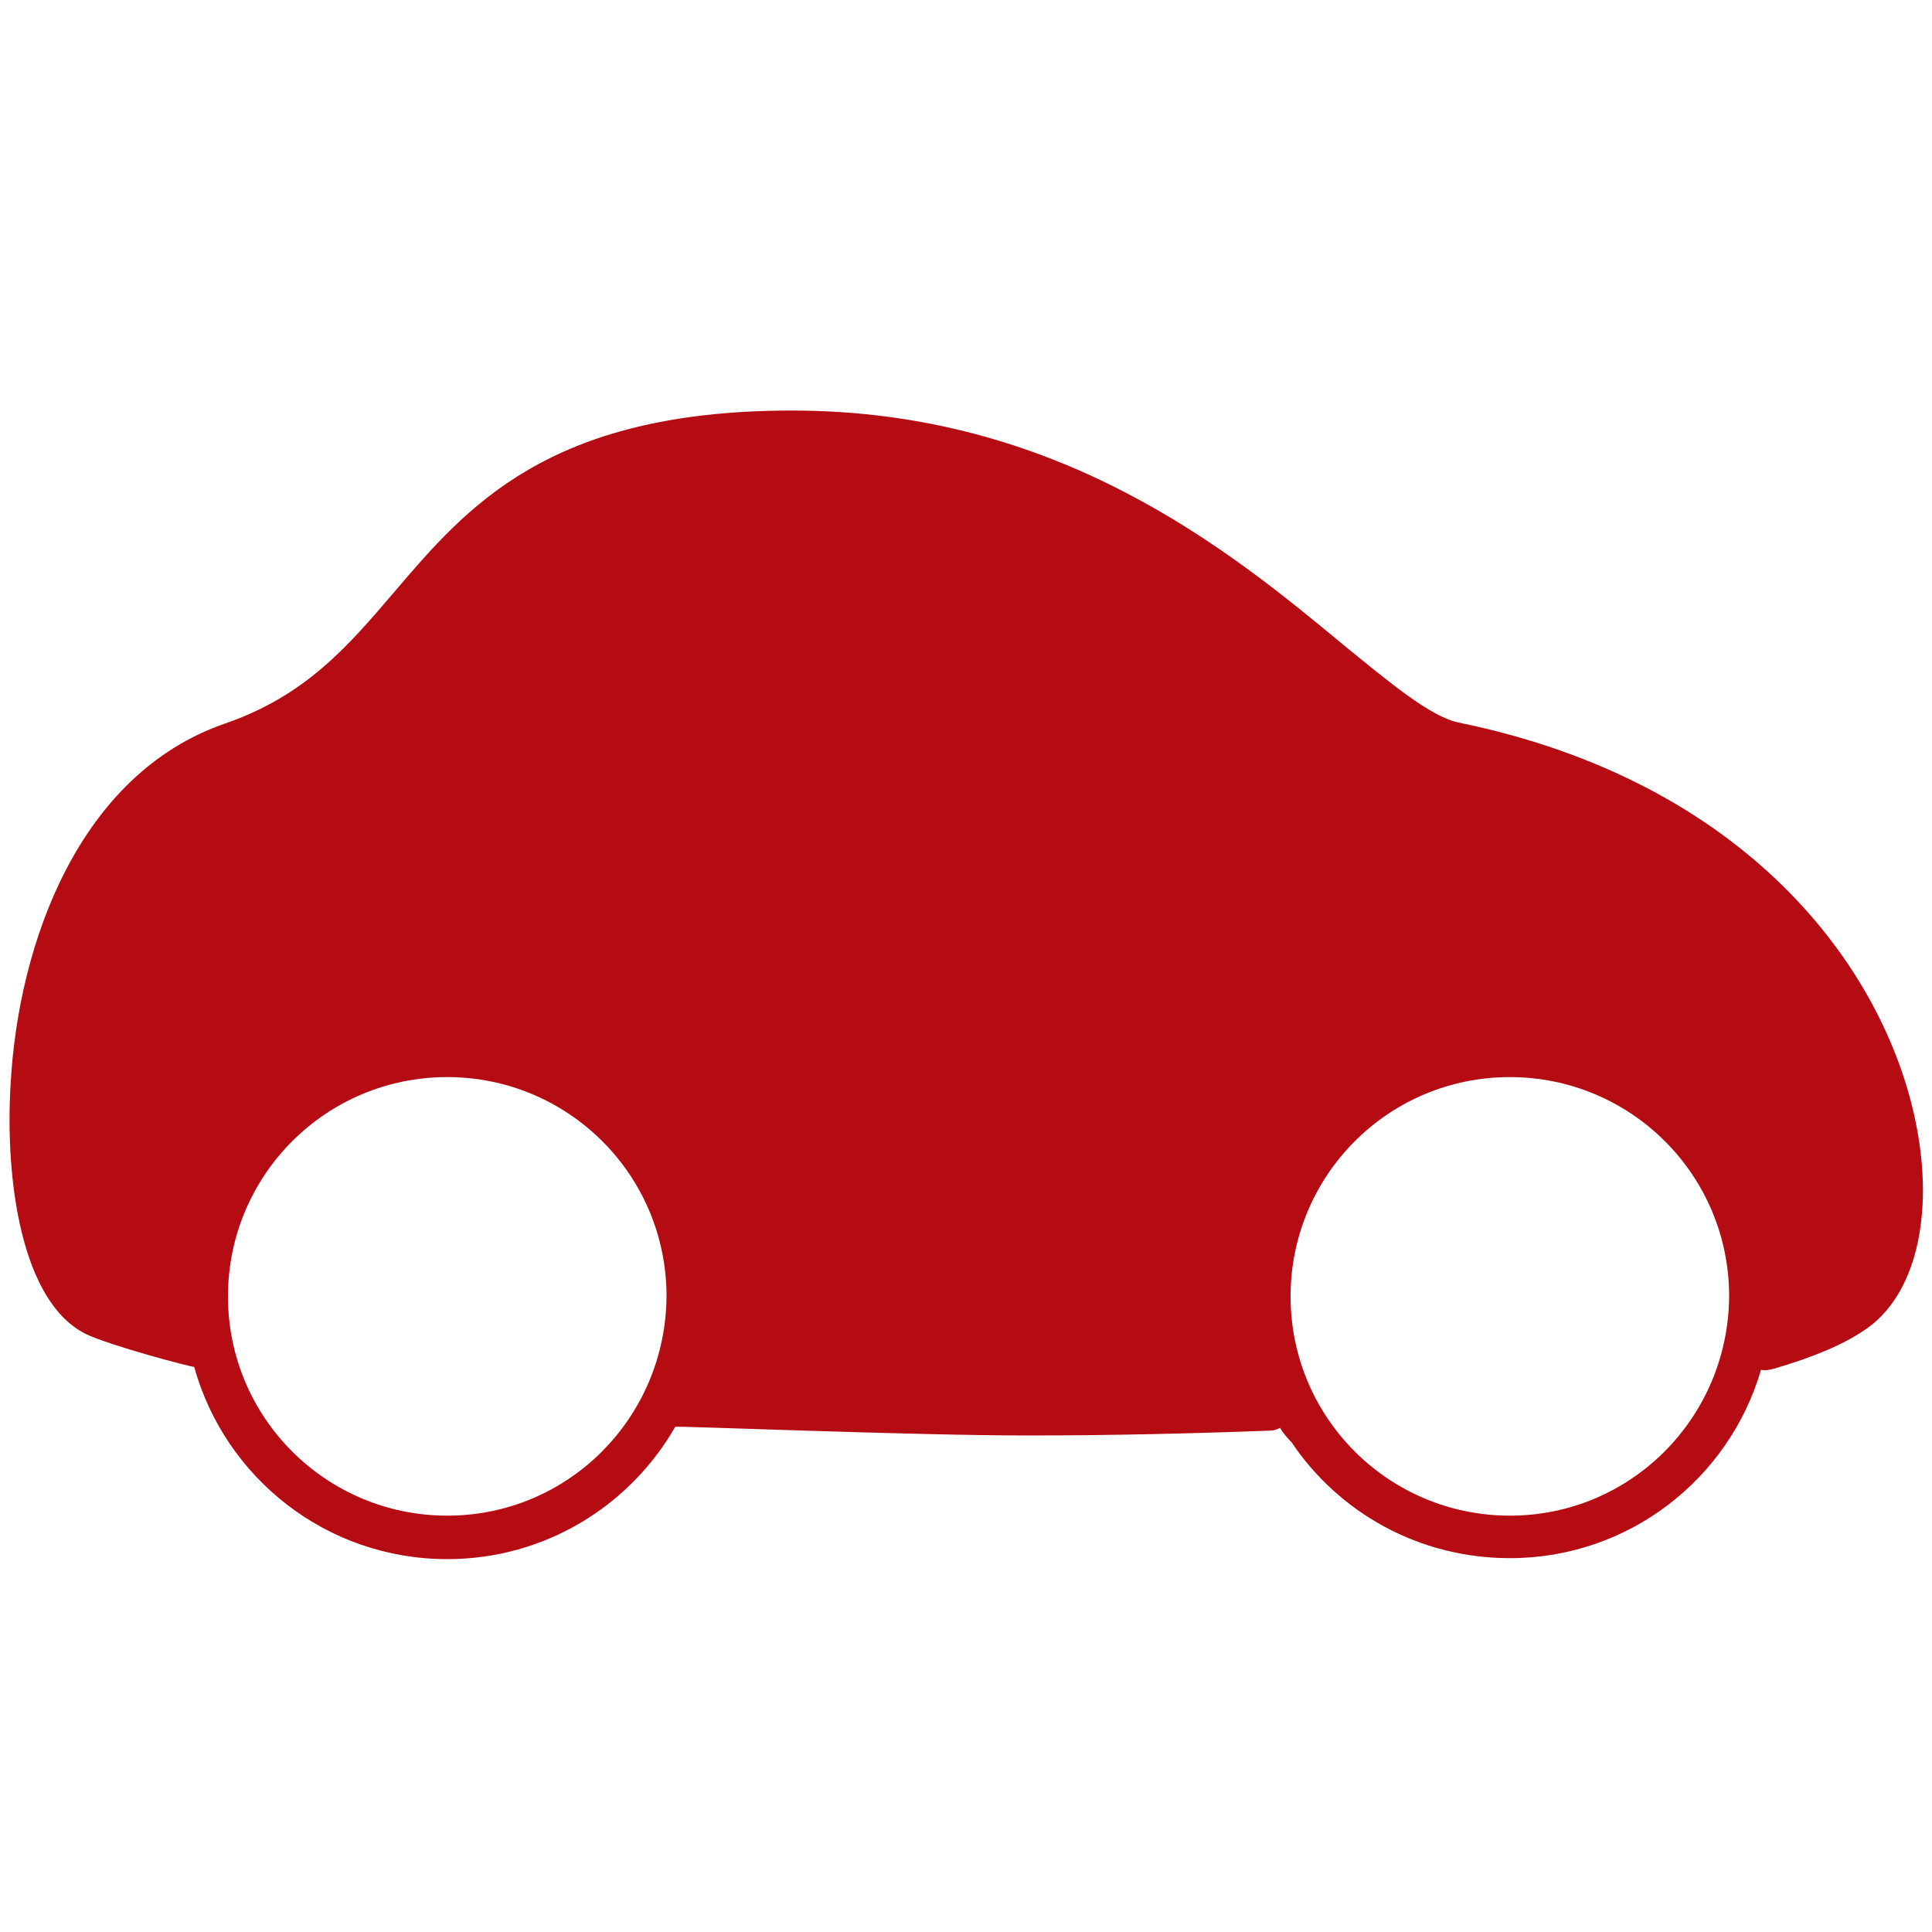 <?xml version="1.0" encoding="utf-8"?>
<!-- Generator: Adobe Illustrator 22.1.0, SVG Export Plug-In . SVG Version: 6.00 Build 0)  -->
<svg version="1.1" id="Laag_1" xmlns="http://www.w3.org/2000/svg" xmlns:xlink="http://www.w3.org/1999/xlink" x="0px" y="0px"
	 viewBox="0 0 200 200" style="enable-background:new 0 0 200 200;" xml:space="preserve">
<style type="text/css">
	.st0{fill:#B50B12;}
</style>
<g id="Automotive">
	<path class="st0" d="M198.3,116.1c-3.3-16-17.5-35.2-47.3-41.3c-2.9-0.6-7.1-4.1-12-8.1C127.3,57,109.6,42.5,82,42.5l-0.4,0
		c-24.9,0.1-33.3,10-40.8,18.8c-4.7,5.5-9.1,10.7-17.5,13.6C8.2,80.1,1.9,97.6,1.1,112.2c-0.6,9.9,1.1,22.6,7.8,25.9
		c2.5,1.2,10.8,3.4,11.2,3.4c3.2,11.5,13.7,19.9,26.2,19.9c10.1,0,18.9-5.5,23.6-13.7c0.2-0.1,24.6,0.9,36.5,0.9
		c8.6,0,17-0.2,25-0.5c0.4,0,0.8-0.1,1.1-0.3c0.3,0.5,0.7,1,1.2,1.5c4.9,7.3,13.2,12,22.6,12c12.3,0,22.7-8.2,26-19.5
		c0.4,0.1,0.9,0,1.3-0.1c4.1-1.2,7.2-2.5,9.4-4C198.3,134.2,200.3,125.8,198.3,116.1z M46.3,156.9c-12.5,0-22.7-10.1-22.7-22.7
		c0-12.5,10.1-22.7,22.7-22.7c12.5,0,22.7,10.1,22.7,22.7C68.9,146.8,58.8,156.9,46.3,156.9z M156.3,156.9
		c-12.5,0-22.7-10.1-22.7-22.7c0-12.5,10.1-22.7,22.7-22.7c12.5,0,22.7,10.1,22.7,22.7C178.9,146.8,168.8,156.9,156.3,156.9z"/>
</g>
</svg>
